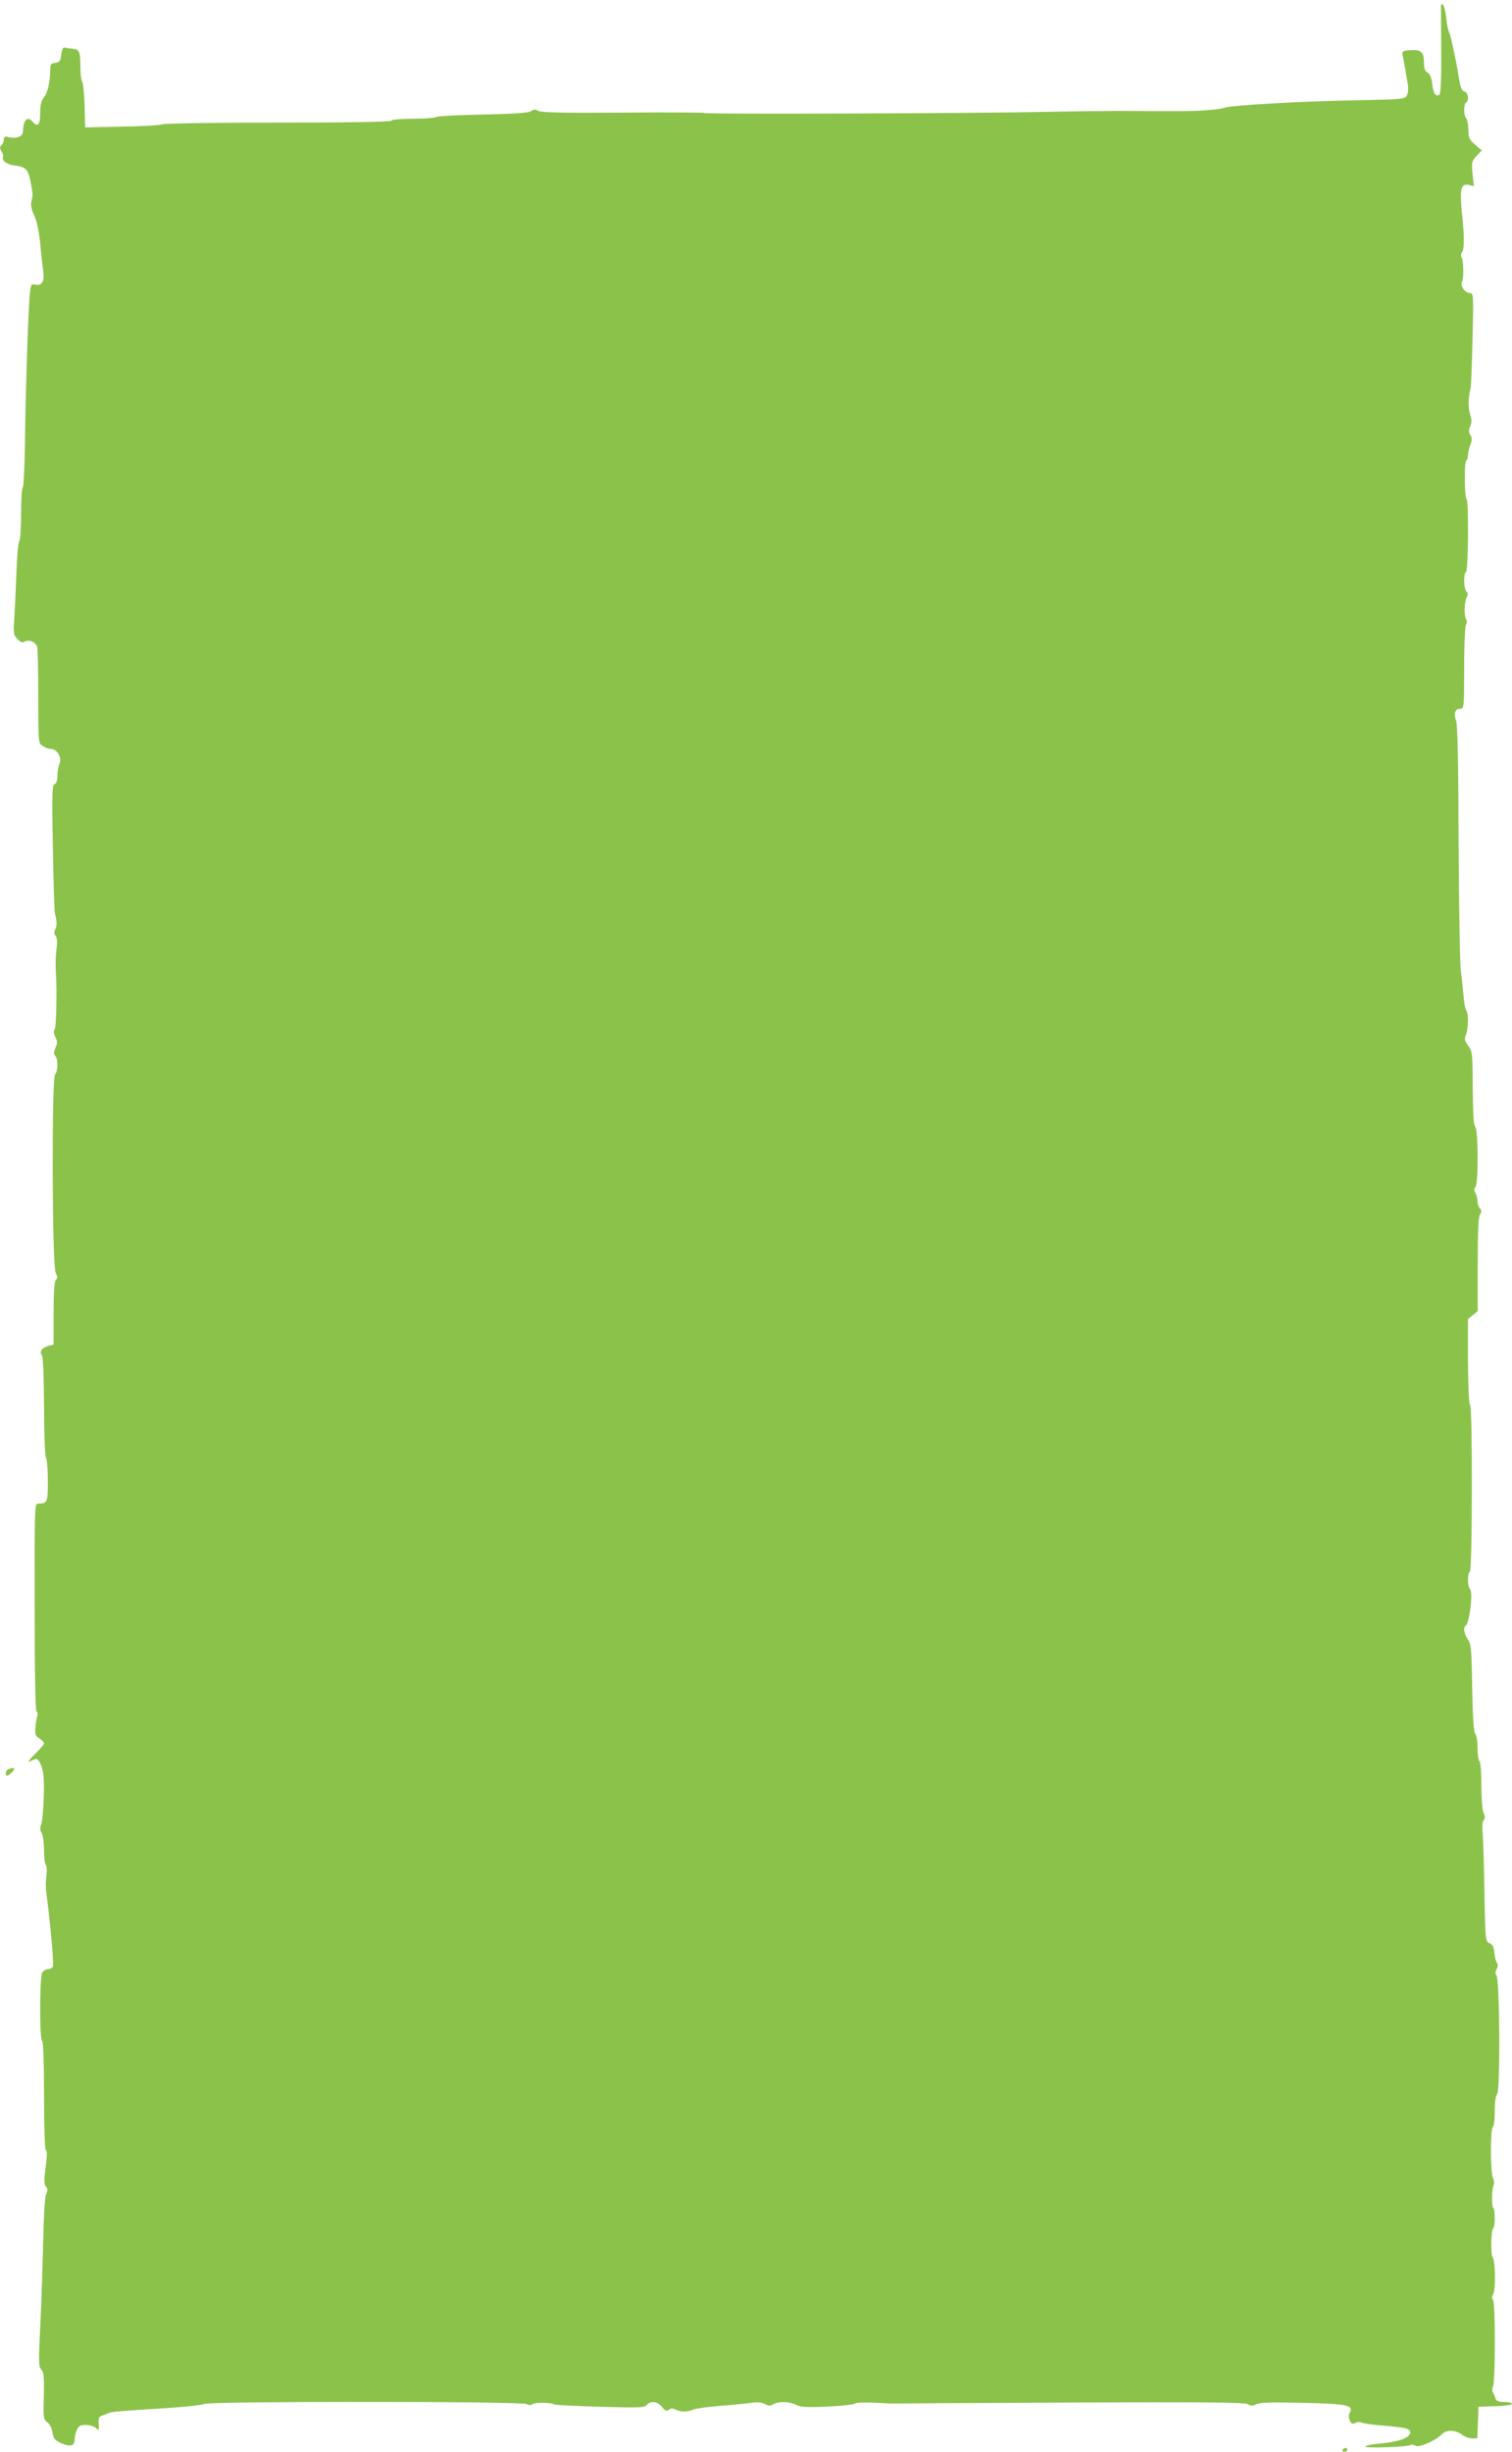<?xml version="1.0" standalone="no"?>
<!DOCTYPE svg PUBLIC "-//W3C//DTD SVG 20010904//EN"
 "http://www.w3.org/TR/2001/REC-SVG-20010904/DTD/svg10.dtd">
<svg version="1.0" xmlns="http://www.w3.org/2000/svg"
 width="790pt" height="1280pt" viewBox="0 0 790 1280"
 preserveAspectRatio="xMidYMid meet">
<g transform="translate(0,1280) scale(0.1,-0.1)"
fill="#8bc34a" stroke="none">
<path d="M7529 12775 c0 -6 0 -112 1 -237 1 -159 -2 -228 -10 -233 -19 -12
-32 10 -37 59 -4 32 -12 50 -24 57 -14 7 -19 21 -19 53 0 54 -16 68 -72 64
-37 -3 -43 -6 -40 -23 2 -11 8 -42 13 -70 4 -27 11 -66 15 -86 3 -21 1 -46 -5
-57 -11 -20 -21 -21 -284 -26 -272 -5 -639 -26 -667 -38 -8 -4 -49 -10 -90
-13 -69 -6 -126 -6 -467 -4 -65 0 -233 -2 -373 -5 -368 -8 -1790 -13 -1790 -6
0 3 -190 4 -422 2 -312 -2 -429 0 -445 9 -18 9 -26 9 -38 -1 -11 -9 -78 -14
-248 -18 -127 -2 -240 -8 -249 -13 -9 -5 -64 -9 -122 -9 -58 0 -108 -4 -111
-10 -4 -6 -215 -10 -589 -10 -332 0 -594 -4 -608 -9 -13 -5 -109 -11 -213 -12
l-190 -4 -3 115 c-2 63 -8 119 -13 125 -5 5 -9 42 -9 81 0 75 -6 88 -45 90
-11 1 -27 3 -35 5 -11 3 -16 -7 -20 -36 -4 -34 -9 -40 -31 -43 -21 -2 -26 -8
-26 -30 -1 -67 -13 -124 -32 -148 -16 -20 -21 -41 -21 -85 0 -61 -13 -76 -40
-44 -27 32 -49 8 -50 -52 0 -26 -35 -39 -75 -29 -20 5 -25 3 -25 -12 0 -10 -6
-24 -12 -30 -10 -10 -10 -17 0 -33 7 -11 10 -23 8 -28 -10 -16 20 -40 54 -44
68 -9 76 -17 92 -97 10 -55 10 -58 2 -93 -4 -19 0 -41 14 -70 13 -27 25 -80
32 -147 5 -58 13 -124 16 -148 7 -51 -8 -76 -42 -68 -20 5 -23 1 -28 -47 -8
-63 -23 -523 -26 -805 -2 -111 -7 -205 -11 -208 -5 -3 -9 -65 -9 -138 0 -72
-4 -136 -9 -141 -6 -6 -12 -77 -15 -160 -3 -82 -8 -190 -11 -239 -6 -82 -5
-90 16 -112 17 -18 26 -21 40 -13 22 11 53 -2 63 -27 3 -8 6 -125 6 -259 0
-241 0 -244 22 -259 12 -9 32 -16 44 -16 32 0 59 -46 45 -77 -6 -13 -11 -41
-11 -62 0 -25 -5 -41 -15 -45 -13 -4 -14 -49 -9 -328 3 -178 8 -334 11 -348
11 -42 11 -64 1 -83 -6 -12 -6 -23 2 -32 8 -9 10 -32 6 -62 -3 -27 -5 -54 -5
-60 -1 -42 0 -55 1 -70 6 -99 2 -281 -6 -295 -7 -12 -6 -24 3 -42 11 -21 12
-31 1 -56 -10 -23 -10 -34 -1 -43 15 -15 14 -80 -1 -96 -19 -18 -16 -1002 3
-1037 10 -19 10 -27 1 -36 -8 -8 -12 -63 -12 -175 l0 -163 -25 -6 c-33 -8 -51
-30 -37 -47 7 -8 11 -103 12 -266 0 -143 5 -261 10 -271 6 -10 10 -66 10 -123
0 -111 -3 -117 -51 -117 -18 0 -19 -15 -18 -540 0 -348 4 -542 10 -546 6 -3 7
-13 4 -23 -4 -9 -8 -35 -10 -59 -3 -36 0 -45 21 -58 13 -9 24 -20 24 -26 0 -5
-21 -30 -47 -55 -27 -26 -40 -44 -31 -40 10 4 25 10 32 13 10 4 20 -6 31 -33
12 -29 16 -66 14 -158 -2 -66 -8 -132 -13 -148 -8 -20 -7 -33 2 -47 6 -11 12
-51 12 -89 0 -39 4 -72 9 -76 5 -3 7 -27 4 -53 -6 -54 -6 -52 7 -157 19 -160
31 -309 26 -322 -3 -7 -14 -13 -25 -13 -11 0 -25 -9 -31 -19 -13 -26 -14 -348
0 -356 6 -4 10 -110 10 -285 0 -160 4 -281 9 -285 9 -5 8 -26 -6 -133 -3 -27
-1 -48 7 -58 10 -11 10 -20 2 -37 -8 -14 -13 -104 -16 -237 -3 -118 -9 -316
-15 -439 -10 -202 -10 -226 5 -242 13 -15 15 -38 13 -138 -3 -113 -2 -122 17
-136 13 -8 24 -30 28 -53 5 -33 12 -41 45 -57 48 -21 71 -15 71 19 0 14 5 37
12 51 9 20 18 25 46 25 20 0 43 -7 53 -16 16 -15 17 -13 15 21 -3 27 1 38 13
42 9 3 25 9 36 14 21 9 50 11 320 28 88 6 170 15 183 21 33 14 1656 14 1683
-1 14 -7 24 -7 32 0 13 10 96 9 113 -2 5 -3 113 -8 240 -12 203 -6 232 -5 243
9 20 24 57 19 80 -10 17 -21 24 -24 35 -15 11 9 20 9 35 2 25 -14 63 -14 93
-1 13 6 77 15 143 20 66 5 140 12 164 16 28 4 52 2 68 -7 19 -10 28 -10 43 -1
27 16 85 15 120 -3 23 -12 55 -14 162 -9 73 3 138 10 145 16 6 5 51 7 105 4
51 -3 98 -5 103 -4 6 0 417 3 915 5 687 3 910 1 928 -8 17 -10 27 -10 45 -1
15 9 81 11 222 8 255 -5 289 -12 267 -53 -6 -11 -6 -25 0 -39 9 -19 14 -21 30
-13 10 5 24 6 31 2 6 -4 50 -11 97 -15 138 -11 162 -17 158 -40 -4 -26 -62
-46 -156 -55 -40 -3 -75 -10 -78 -15 -7 -11 219 -3 236 7 5 3 18 2 27 -4 19
-10 104 27 136 60 23 25 72 24 104 -1 14 -11 38 -20 54 -20 l28 0 3 83 3 82
88 3 c48 1 87 7 87 12 0 6 -18 10 -40 10 -30 0 -42 5 -46 18 -3 9 -9 24 -14
33 -4 8 -4 22 1 31 12 22 13 438 0 451 -7 7 -6 17 1 31 14 24 11 175 -3 192
-11 13 -9 143 3 150 10 7 11 101 0 108 -9 5 -8 95 2 118 4 9 3 25 -3 37 -14
25 -15 258 -1 266 6 3 10 41 10 84 0 48 5 82 13 90 16 16 13 597 -4 617 -7 9
-7 19 1 34 8 14 8 25 1 33 -5 7 -11 30 -13 52 -2 30 -9 42 -25 50 -22 9 -22
13 -27 260 -2 137 -6 277 -9 310 -4 36 -2 65 5 72 8 10 8 21 -1 39 -6 14 -11
76 -11 144 0 68 -4 121 -10 125 -5 3 -10 34 -10 69 0 34 -5 67 -12 74 -8 8
-13 82 -16 239 -3 205 -6 231 -23 255 -20 29 -25 63 -10 72 19 12 38 173 22
189 -14 14 -15 84 -1 92 13 8 14 862 1 870 -6 3 -10 100 -11 227 l0 222 25 20
26 21 0 243 c0 171 3 249 12 262 9 15 9 22 -1 32 -6 6 -12 23 -12 36 0 13 -5
33 -11 44 -8 14 -8 23 0 31 16 16 15 299 -1 315 -9 9 -12 68 -13 202 -1 182
-2 191 -24 221 -19 26 -21 35 -12 56 13 29 15 115 2 128 -5 6 -12 39 -14 75
-3 36 -9 92 -14 125 -5 33 -10 335 -12 670 -1 415 -5 620 -13 641 -14 39 -5
64 22 64 19 0 20 6 20 213 0 116 4 219 10 227 5 8 5 19 1 25 -12 16 -11 88 1
113 9 17 9 25 0 34 -15 15 -16 94 -2 103 12 7 14 368 3 379 -12 11 -13 195 -2
201 5 4 9 16 9 27 0 12 5 37 12 55 10 26 10 38 0 53 -9 15 -9 25 0 45 8 19 8
34 -1 62 -11 35 -10 87 3 138 2 11 7 127 10 258 5 229 5 237 -14 237 -25 0
-52 38 -41 59 10 20 8 112 -3 129 -4 7 -3 19 4 27 7 9 10 43 7 102 -3 48 -6
88 -7 88 -1 0 -4 31 -6 69 -5 78 5 99 43 90 l24 -6 -7 64 c-6 61 -5 66 21 94
l27 29 -35 30 c-30 26 -35 36 -35 79 -1 27 -6 54 -12 60 -13 13 -13 73 0 81
17 11 11 52 -8 57 -15 4 -21 21 -30 74 -6 38 -15 89 -21 114 -5 25 -13 59 -16
75 -4 17 -10 39 -15 50 -5 11 -11 44 -14 74 -3 30 -10 59 -16 65 -6 6 -10 6
-11 1z"/>
<path d="M43 3563 c-14 -5 -18 -33 -5 -33 5 0 17 9 27 20 18 20 8 26 -22 13z"/>
<path d="M7015 10 c-3 -5 1 -10 9 -10 9 0 16 5 16 10 0 6 -4 10 -9 10 -6 0
-13 -4 -16 -10z"/>
</g>
</svg>
